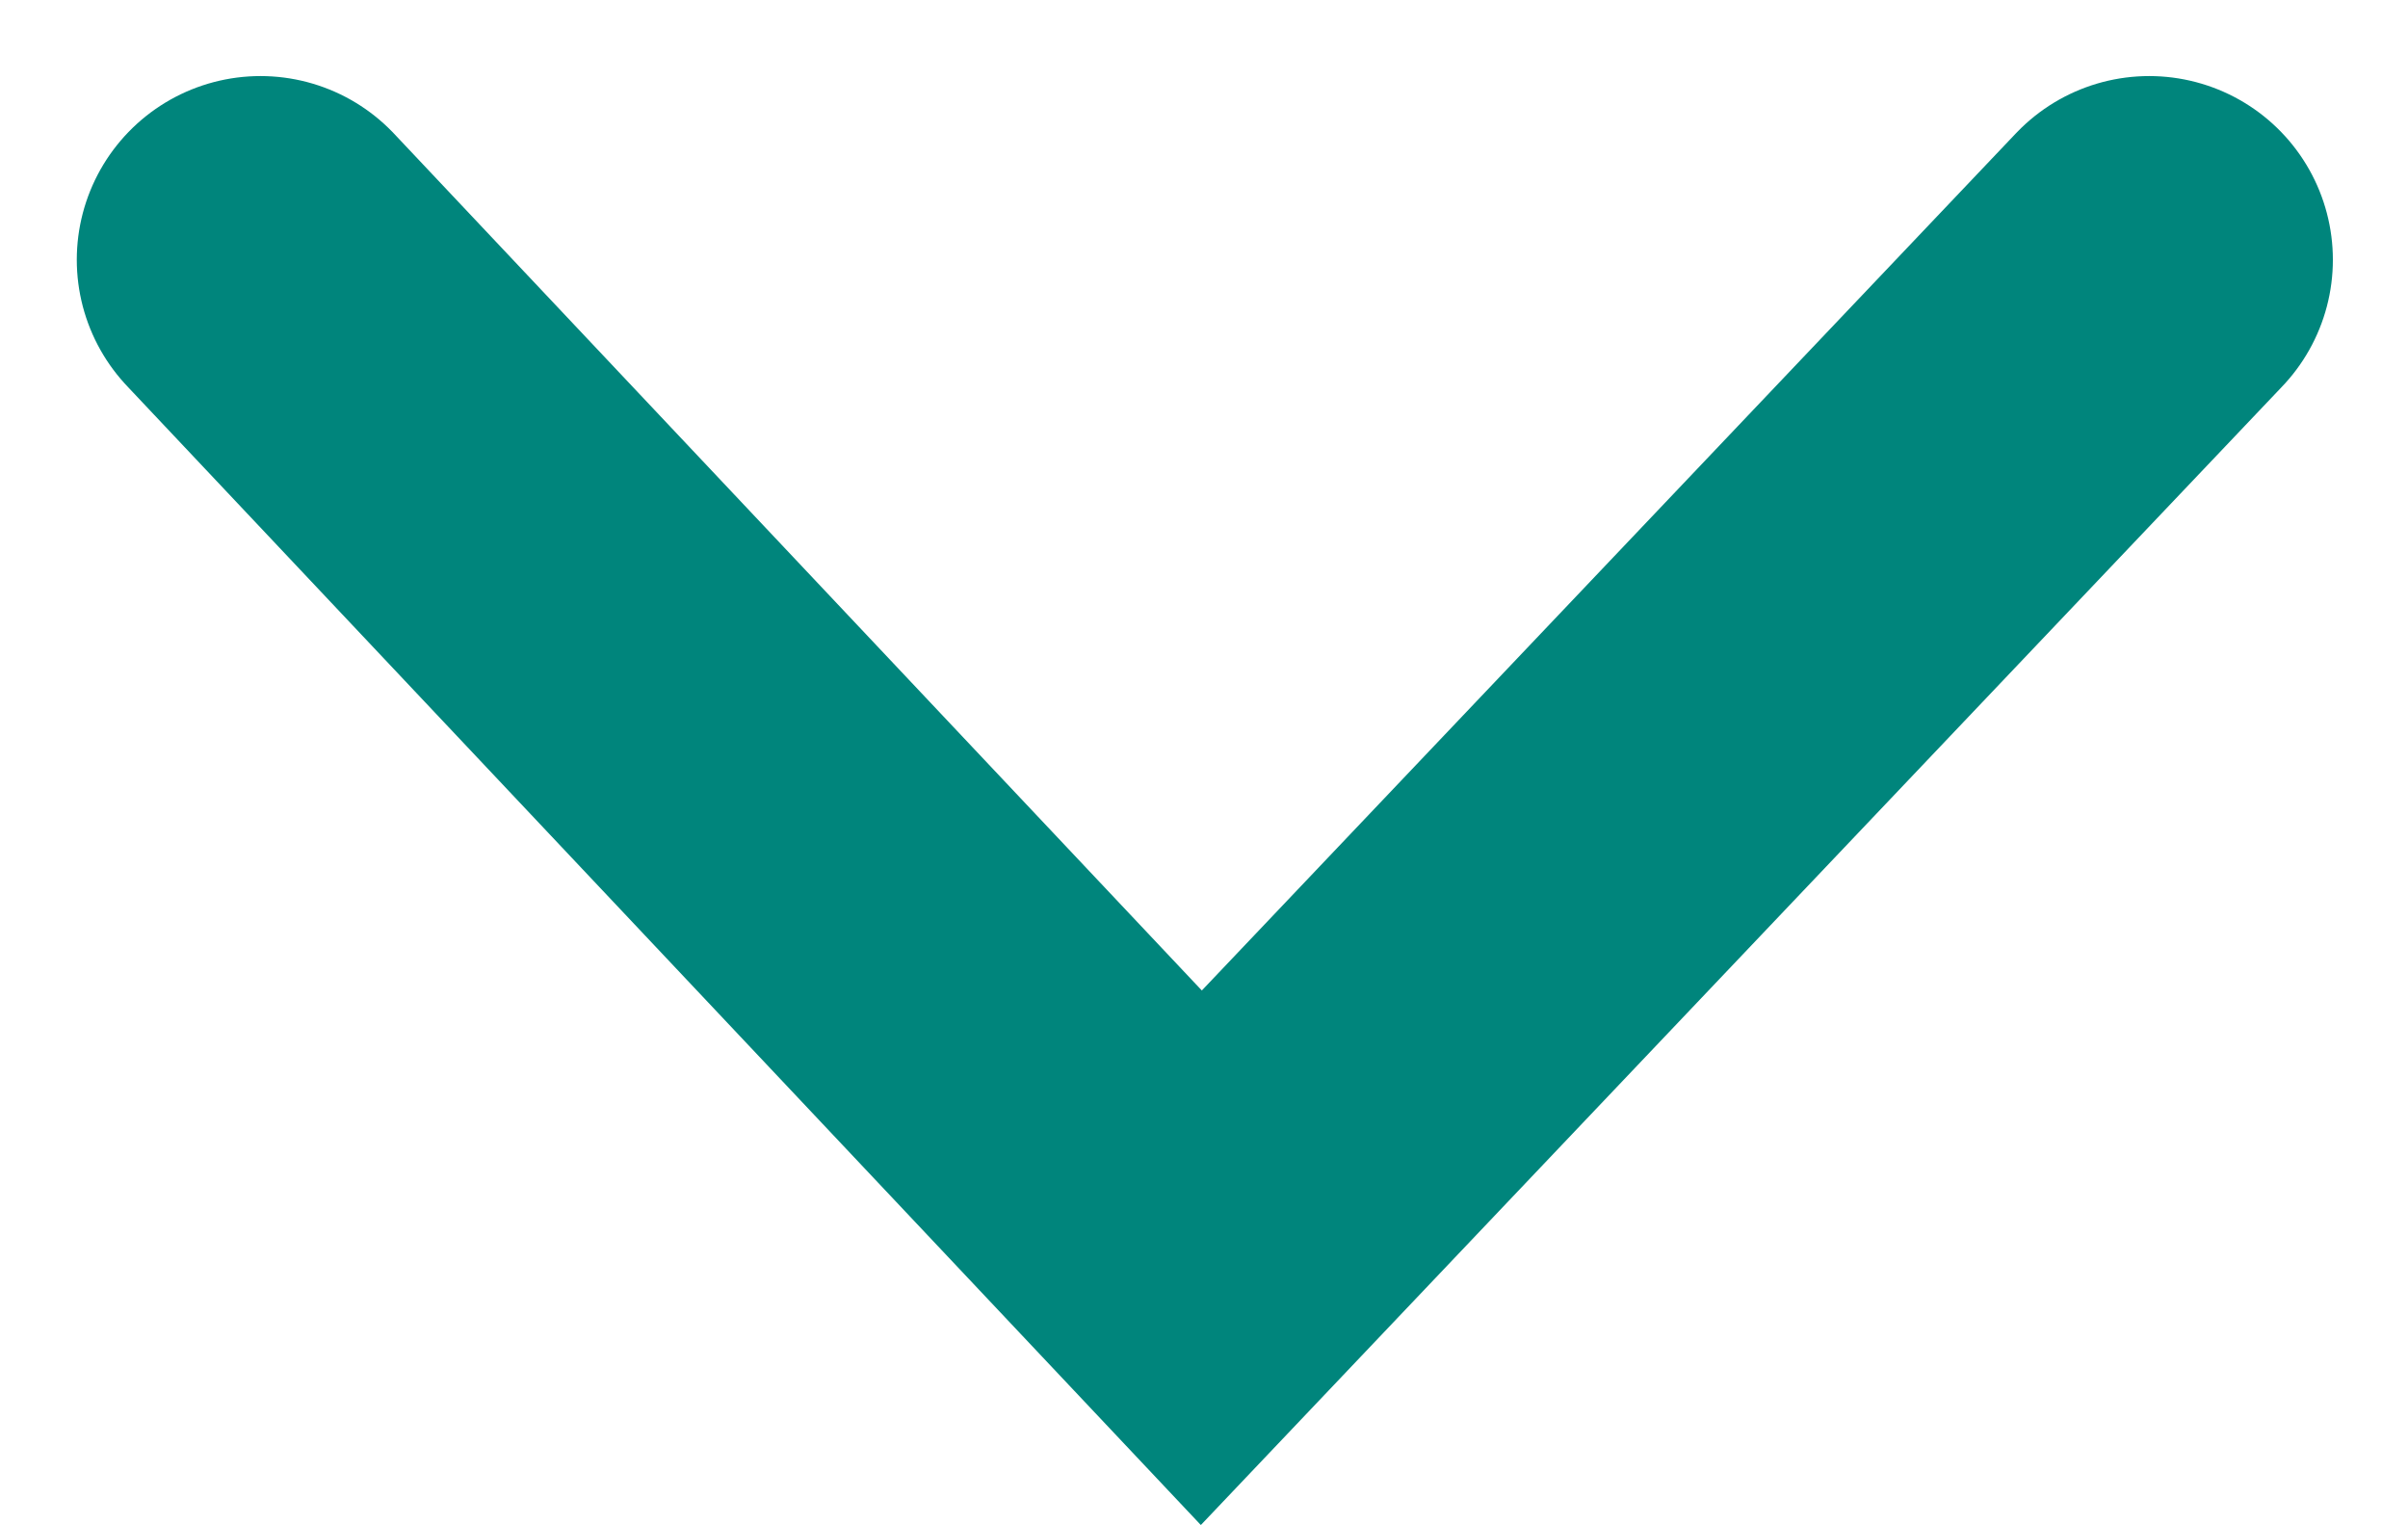 <?xml version="1.0" encoding="UTF-8"?> <svg xmlns="http://www.w3.org/2000/svg" width="13.109" height="8.3" viewBox="0 0 13.109 8.3"><path id="パス_17480" data-name="パス 17480" d="M9776.5,5198.229l5.122,5.432,5.16-5.432" transform="translate(-9775.082 -5196.815)" fill="none" stroke="#00857c" stroke-linecap="round" stroke-width="2"></path></svg> 